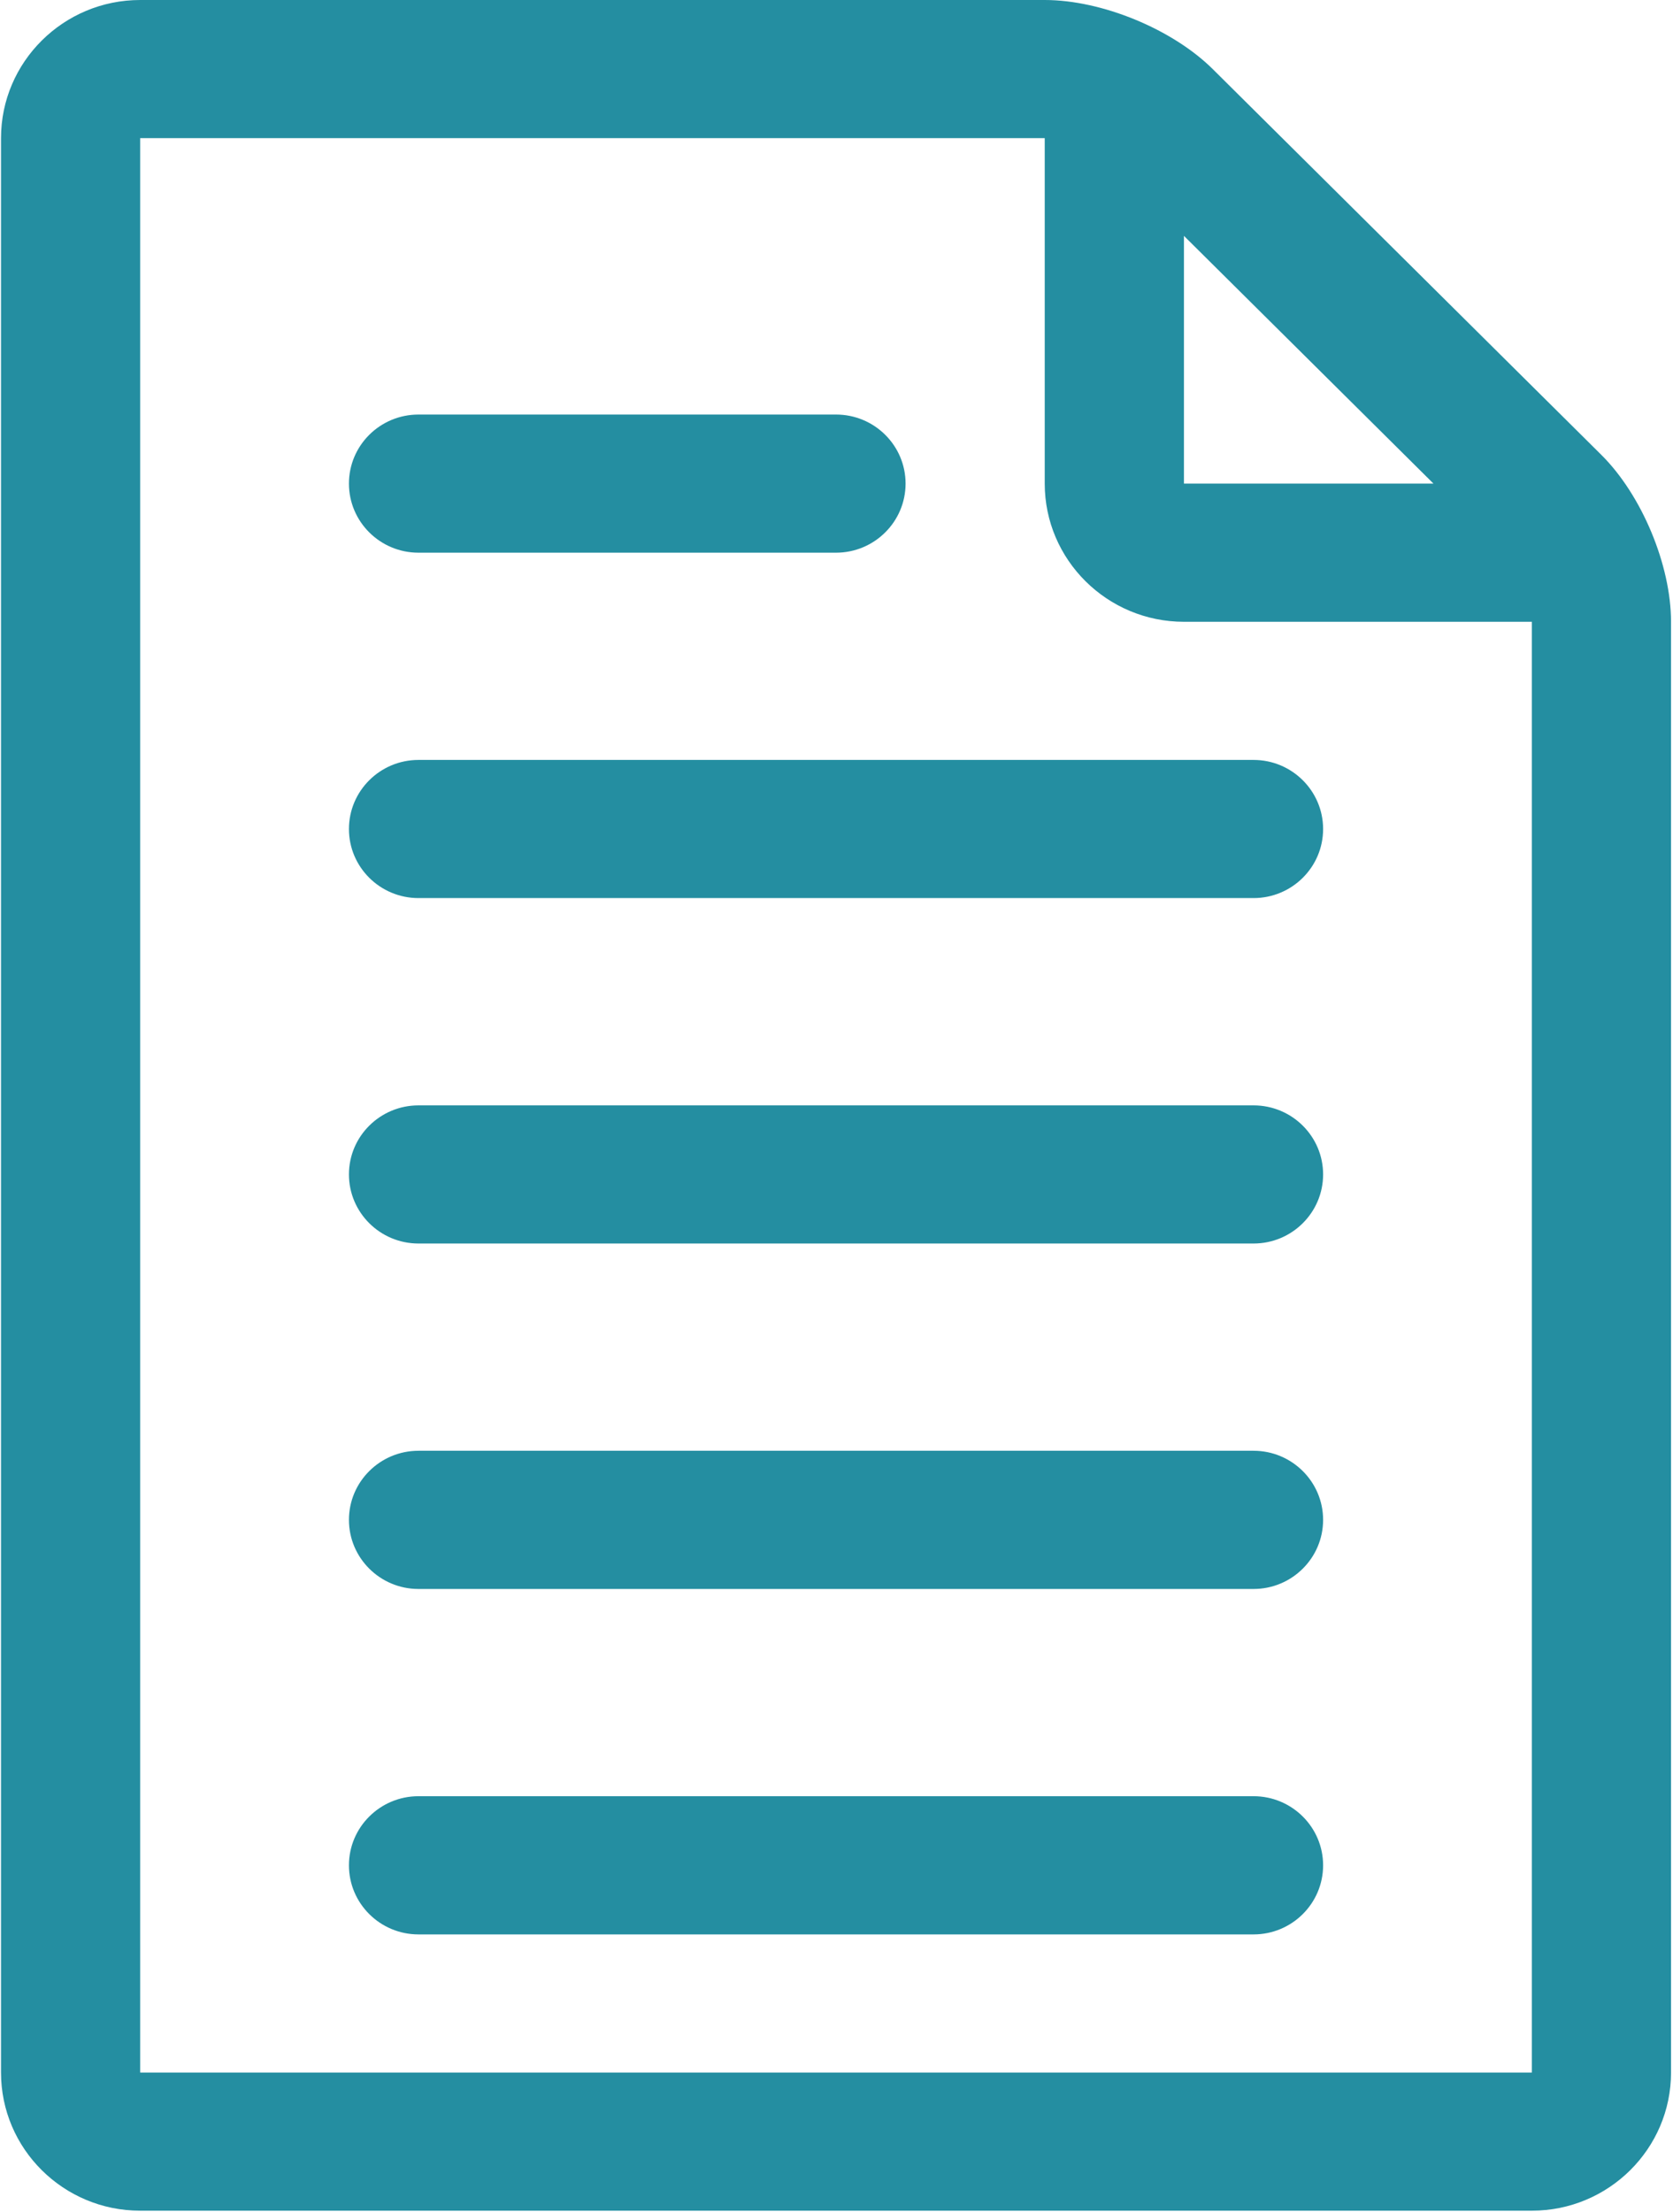 <?xml version="1.0" encoding="UTF-8"?> <svg xmlns="http://www.w3.org/2000/svg" width="28" height="37" viewBox="0 0 28 37" fill="none"> <g clip-path="url(#clip0_440_3327)"> <path d="M2.346 36.983C1.061 36.983 0.017 35.947 0.017 34.672V2.311C0.017 1.037 1.061 0 2.346 0H17.485C18.439 0 19.621 0.486 20.297 1.156L26.802 7.611C27.477 8.281 27.967 9.454 27.967 10.402V34.672C27.967 35.947 26.922 36.983 25.638 36.983H2.346ZM2.346 2.311V34.672H25.638V10.402H19.815C18.53 10.402 17.485 9.365 17.485 8.09V2.311H2.346ZM19.815 3.946V8.09H23.991L19.815 3.946Z" fill="#248EA1"></path> <path d="M13.992 9.246H7.004C6.361 9.246 5.84 8.728 5.84 8.09C5.84 7.452 6.361 6.935 7.004 6.935H13.992C14.634 6.935 15.156 7.452 15.156 8.09C15.156 8.728 14.634 9.246 13.992 9.246Z" fill="#248EA1"></path> <path d="M7.004 12.713H20.98C21.622 12.713 22.144 13.231 22.144 13.869C22.144 14.507 21.622 15.024 20.98 15.024H7.004C6.362 15.024 5.84 14.507 5.84 13.869C5.84 13.231 6.362 12.713 7.004 12.713Z" fill="#248EA1"></path> <path d="M7.004 18.492H20.98C21.622 18.492 22.144 19.009 22.144 19.647C22.144 20.285 21.622 20.803 20.98 20.803H7.004C6.362 20.803 5.84 20.285 5.84 19.647C5.84 19.009 6.362 18.492 7.004 18.492Z" fill="#248EA1"></path> <path d="M7.004 24.27H20.98C21.622 24.27 22.144 24.788 22.144 25.426C22.144 26.064 21.622 26.582 20.98 26.582H7.004C6.362 26.582 5.84 26.064 5.84 25.426C5.84 24.788 6.362 24.27 7.004 24.27Z" fill="#248EA1"></path> <path d="M7.004 30.049H20.98C21.622 30.049 22.144 30.567 22.144 31.205C22.144 31.843 21.622 32.361 20.98 32.361H7.004C6.362 32.361 5.84 31.843 5.84 31.205C5.84 30.567 6.362 30.049 7.004 30.049Z" fill="#248EA1"></path> </g> <defs> <clipPath id="clip0_440_3327"> <rect width="28" height="37" fill="white" transform="matrix(-1 0 0 1 28 0)"></rect> </clipPath> </defs> </svg> 